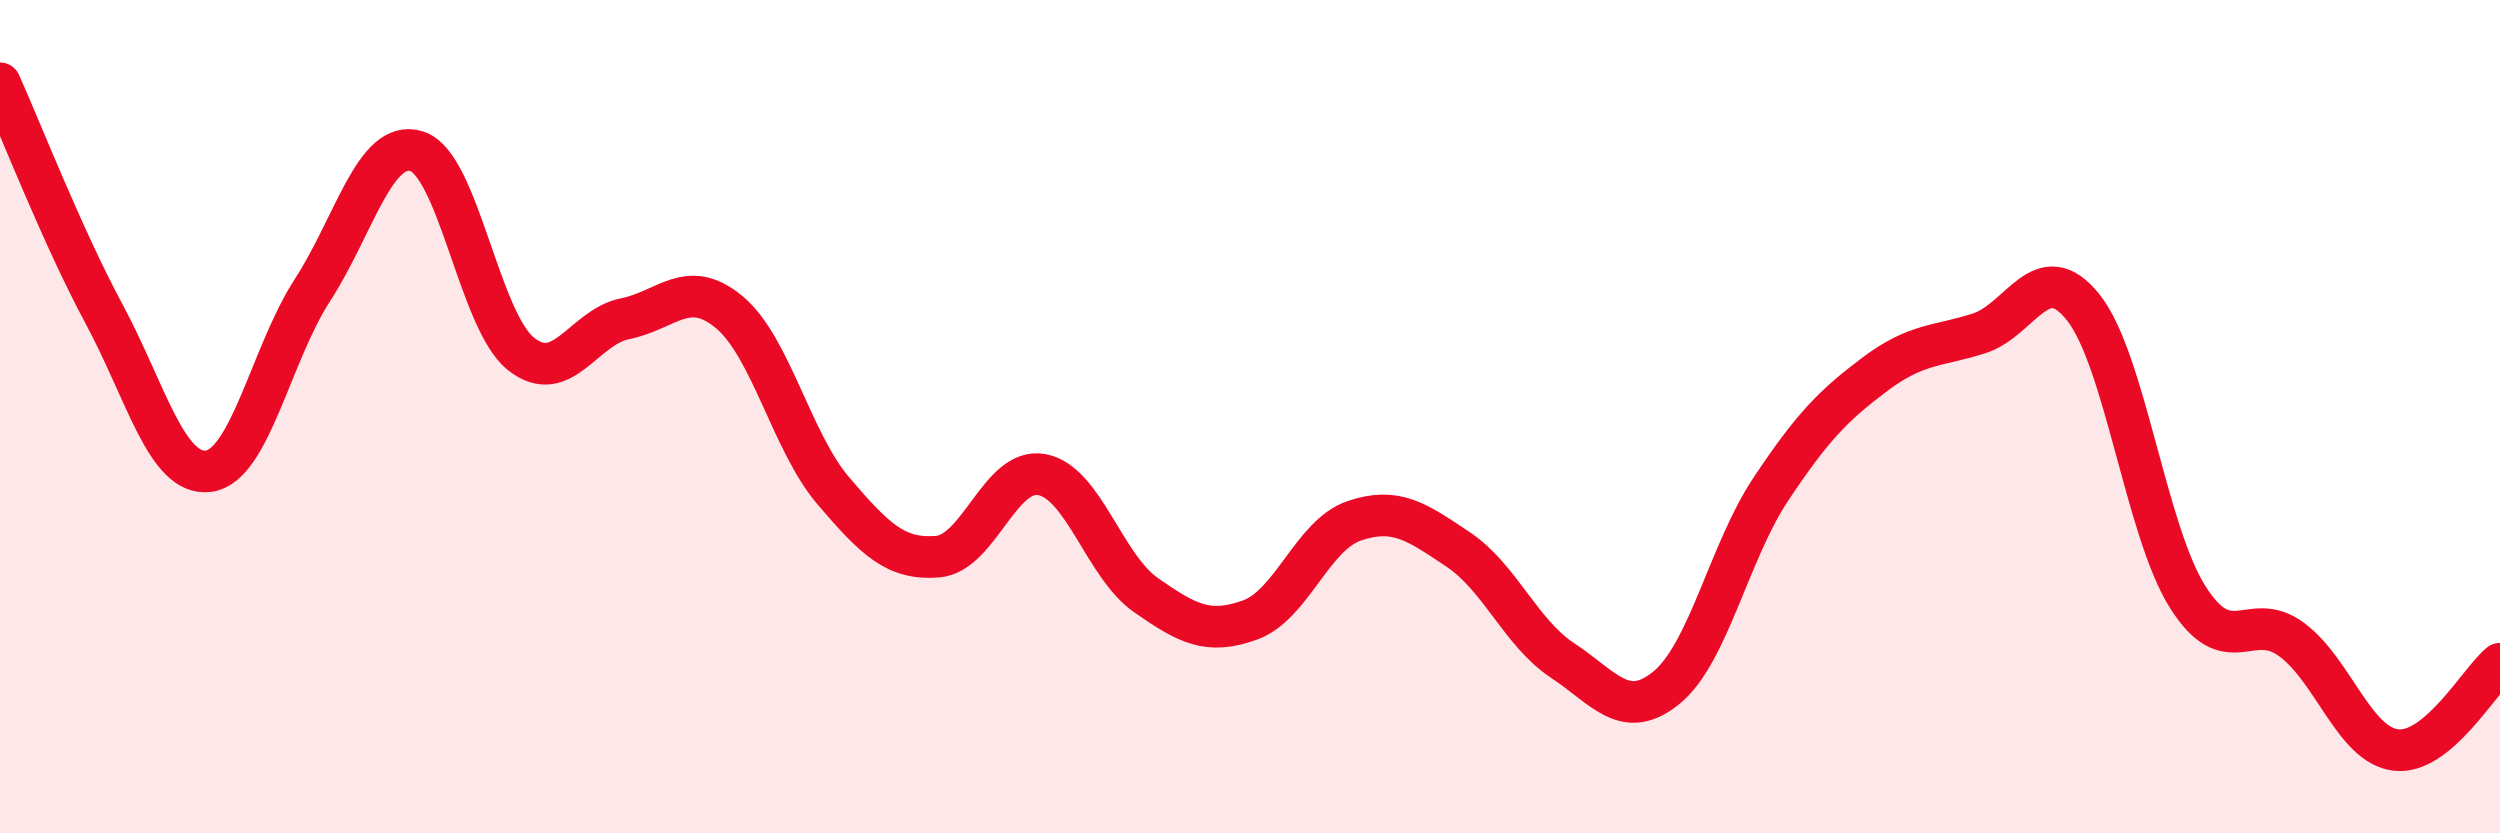 
    <svg width="60" height="20" viewBox="0 0 60 20" xmlns="http://www.w3.org/2000/svg">
      <path
        d="M 0,2 C 0.5,3.11 1.5,5.68 2.5,7.54 C 3.5,9.4 4,11.43 5,11.31 C 6,11.19 6.5,8.5 7.5,6.96 C 8.5,5.42 9,3.32 10,3.63 C 11,3.94 11.5,7.69 12.5,8.49 C 13.5,9.29 14,7.85 15,7.65 C 16,7.45 16.5,6.66 17.5,7.49 C 18.5,8.32 19,10.61 20,11.78 C 21,12.95 21.5,13.44 22.5,13.36 C 23.5,13.28 24,11.21 25,11.39 C 26,11.57 26.5,13.58 27.5,14.28 C 28.5,14.98 29,15.24 30,14.88 C 31,14.52 31.5,12.84 32.5,12.5 C 33.5,12.16 34,12.52 35,13.19 C 36,13.86 36.5,15.19 37.5,15.85 C 38.5,16.51 39,17.32 40,16.5 C 41,15.68 41.5,13.24 42.5,11.74 C 43.5,10.24 44,9.73 45,8.98 C 46,8.23 46.5,8.32 47.5,8 C 48.5,7.68 49,6.12 50,7.38 C 51,8.64 51.5,12.73 52.5,14.32 C 53.5,15.91 54,14.61 55,15.35 C 56,16.09 56.5,17.88 57.5,18 C 58.5,18.12 59.5,16.34 60,15.93L60 20L0 20Z"
        fill="#EB0A25"
        opacity="0.1"
        stroke-linecap="round"
        stroke-linejoin="round"
      />
      <path
        d="M 0,2 C 0.5,3.11 1.5,5.68 2.5,7.54 C 3.5,9.4 4,11.43 5,11.31 C 6,11.19 6.5,8.5 7.5,6.96 C 8.5,5.42 9,3.32 10,3.63 C 11,3.94 11.5,7.69 12.5,8.49 C 13.5,9.29 14,7.85 15,7.65 C 16,7.45 16.5,6.66 17.5,7.49 C 18.5,8.32 19,10.61 20,11.78 C 21,12.95 21.5,13.44 22.5,13.36 C 23.5,13.28 24,11.21 25,11.39 C 26,11.57 26.5,13.58 27.5,14.28 C 28.5,14.98 29,15.24 30,14.88 C 31,14.52 31.5,12.84 32.5,12.5 C 33.5,12.16 34,12.52 35,13.19 C 36,13.86 36.5,15.19 37.5,15.85 C 38.5,16.51 39,17.32 40,16.5 C 41,15.68 41.5,13.24 42.5,11.74 C 43.5,10.24 44,9.73 45,8.98 C 46,8.23 46.5,8.32 47.5,8 C 48.5,7.68 49,6.12 50,7.38 C 51,8.64 51.5,12.73 52.5,14.32 C 53.5,15.91 54,14.61 55,15.35 C 56,16.09 56.5,17.88 57.5,18 C 58.5,18.12 59.5,16.34 60,15.93"
        stroke="#EB0A25"
        stroke-width="1"
        fill="none"
        stroke-linecap="round"
        stroke-linejoin="round"
      />
    </svg>
  